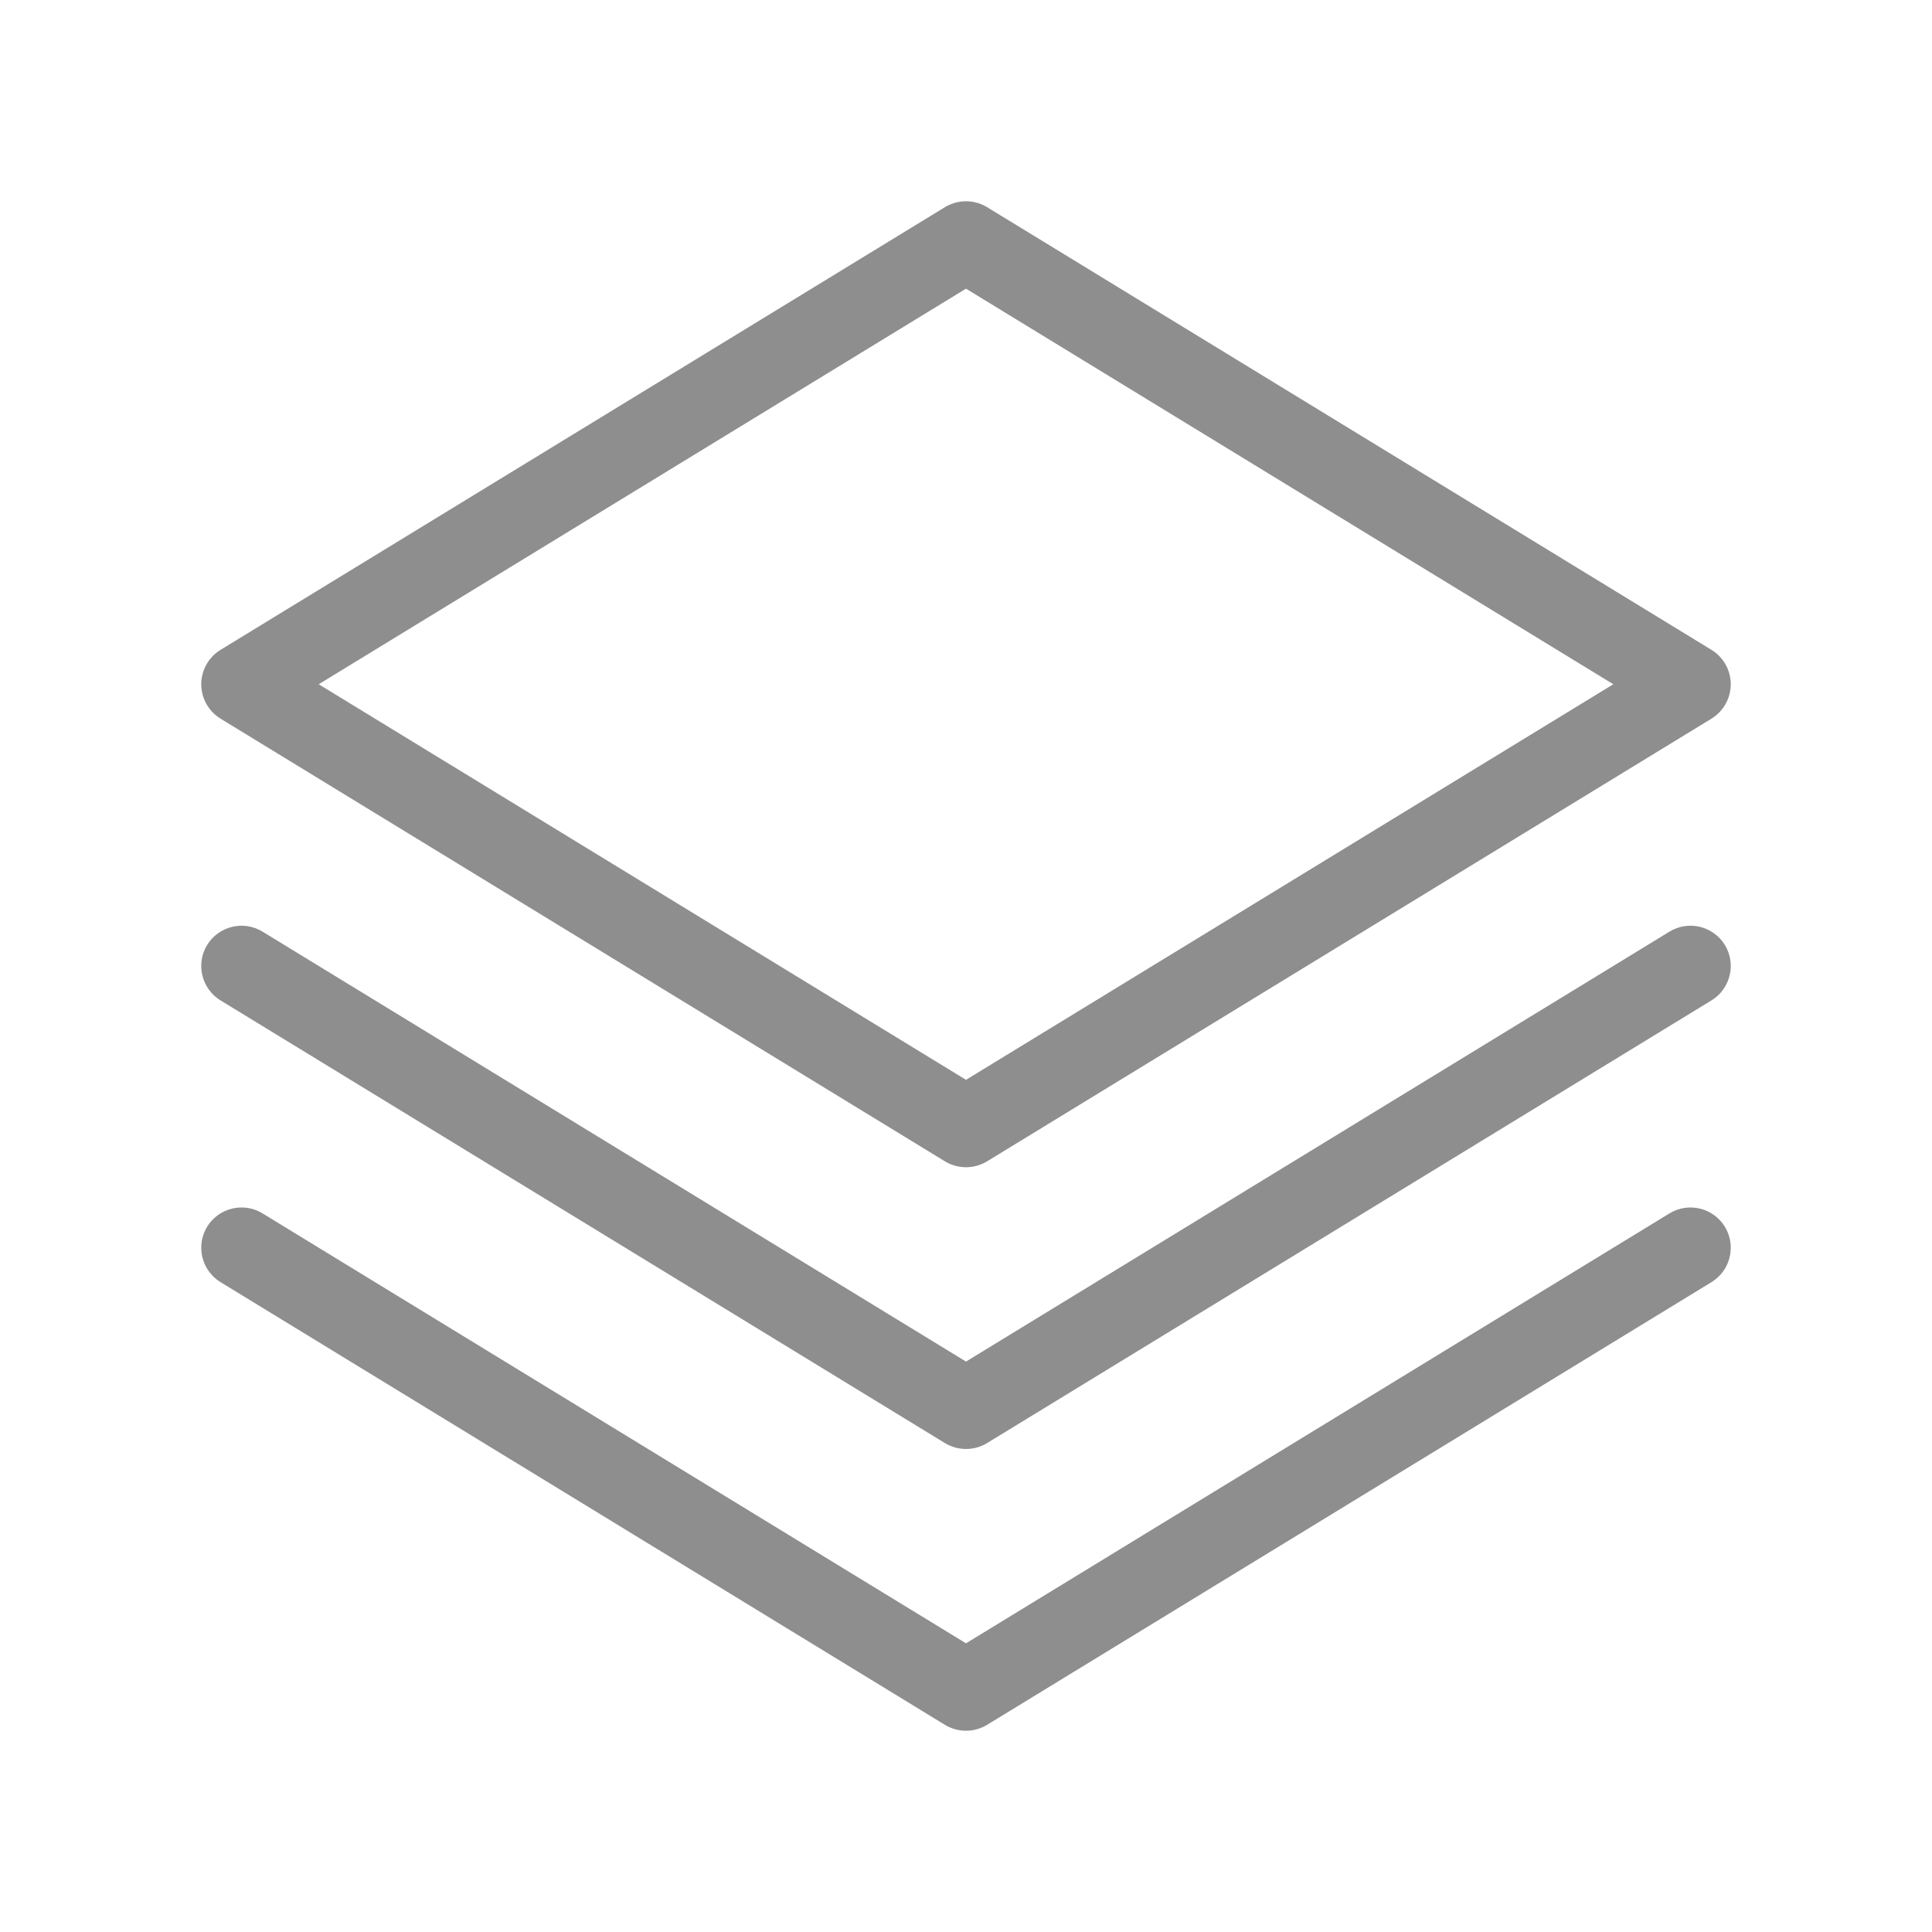 <svg width="24" height="24" viewBox="0 0 24 24" fill="none" xmlns="http://www.w3.org/2000/svg">
<path fill-rule="evenodd" clip-rule="evenodd" d="M11.739 2.573C11.899 2.476 12.101 2.476 12.261 2.573L21.261 8.073C21.409 8.164 21.5 8.326 21.5 8.5C21.5 8.674 21.409 8.836 21.261 8.927L12.261 14.427C12.101 14.524 11.899 14.524 11.739 14.427L2.739 8.927C2.591 8.836 2.5 8.674 2.5 8.5C2.5 8.326 2.591 8.164 2.739 8.073L11.739 2.573ZM3.959 8.5L12 13.414L20.041 8.5L12 3.586L3.959 8.5ZM2.573 15.239C2.717 15.004 3.025 14.929 3.261 15.073L12 20.414L20.739 15.073C20.975 14.929 21.283 15.004 21.427 15.239C21.571 15.475 21.496 15.783 21.261 15.927L12.261 21.427C12.101 21.524 11.899 21.524 11.739 21.427L2.739 15.927C2.504 15.783 2.429 15.475 2.573 15.239ZM3.261 11.573C3.025 11.429 2.717 11.504 2.573 11.739C2.429 11.975 2.504 12.283 2.739 12.427L11.739 17.927C11.899 18.024 12.101 18.024 12.261 17.927L21.261 12.427C21.496 12.283 21.571 11.975 21.427 11.739C21.283 11.504 20.975 11.429 20.739 11.573L12 16.914L3.261 11.573Z" fill="#8E8E8E"/>
</svg>
